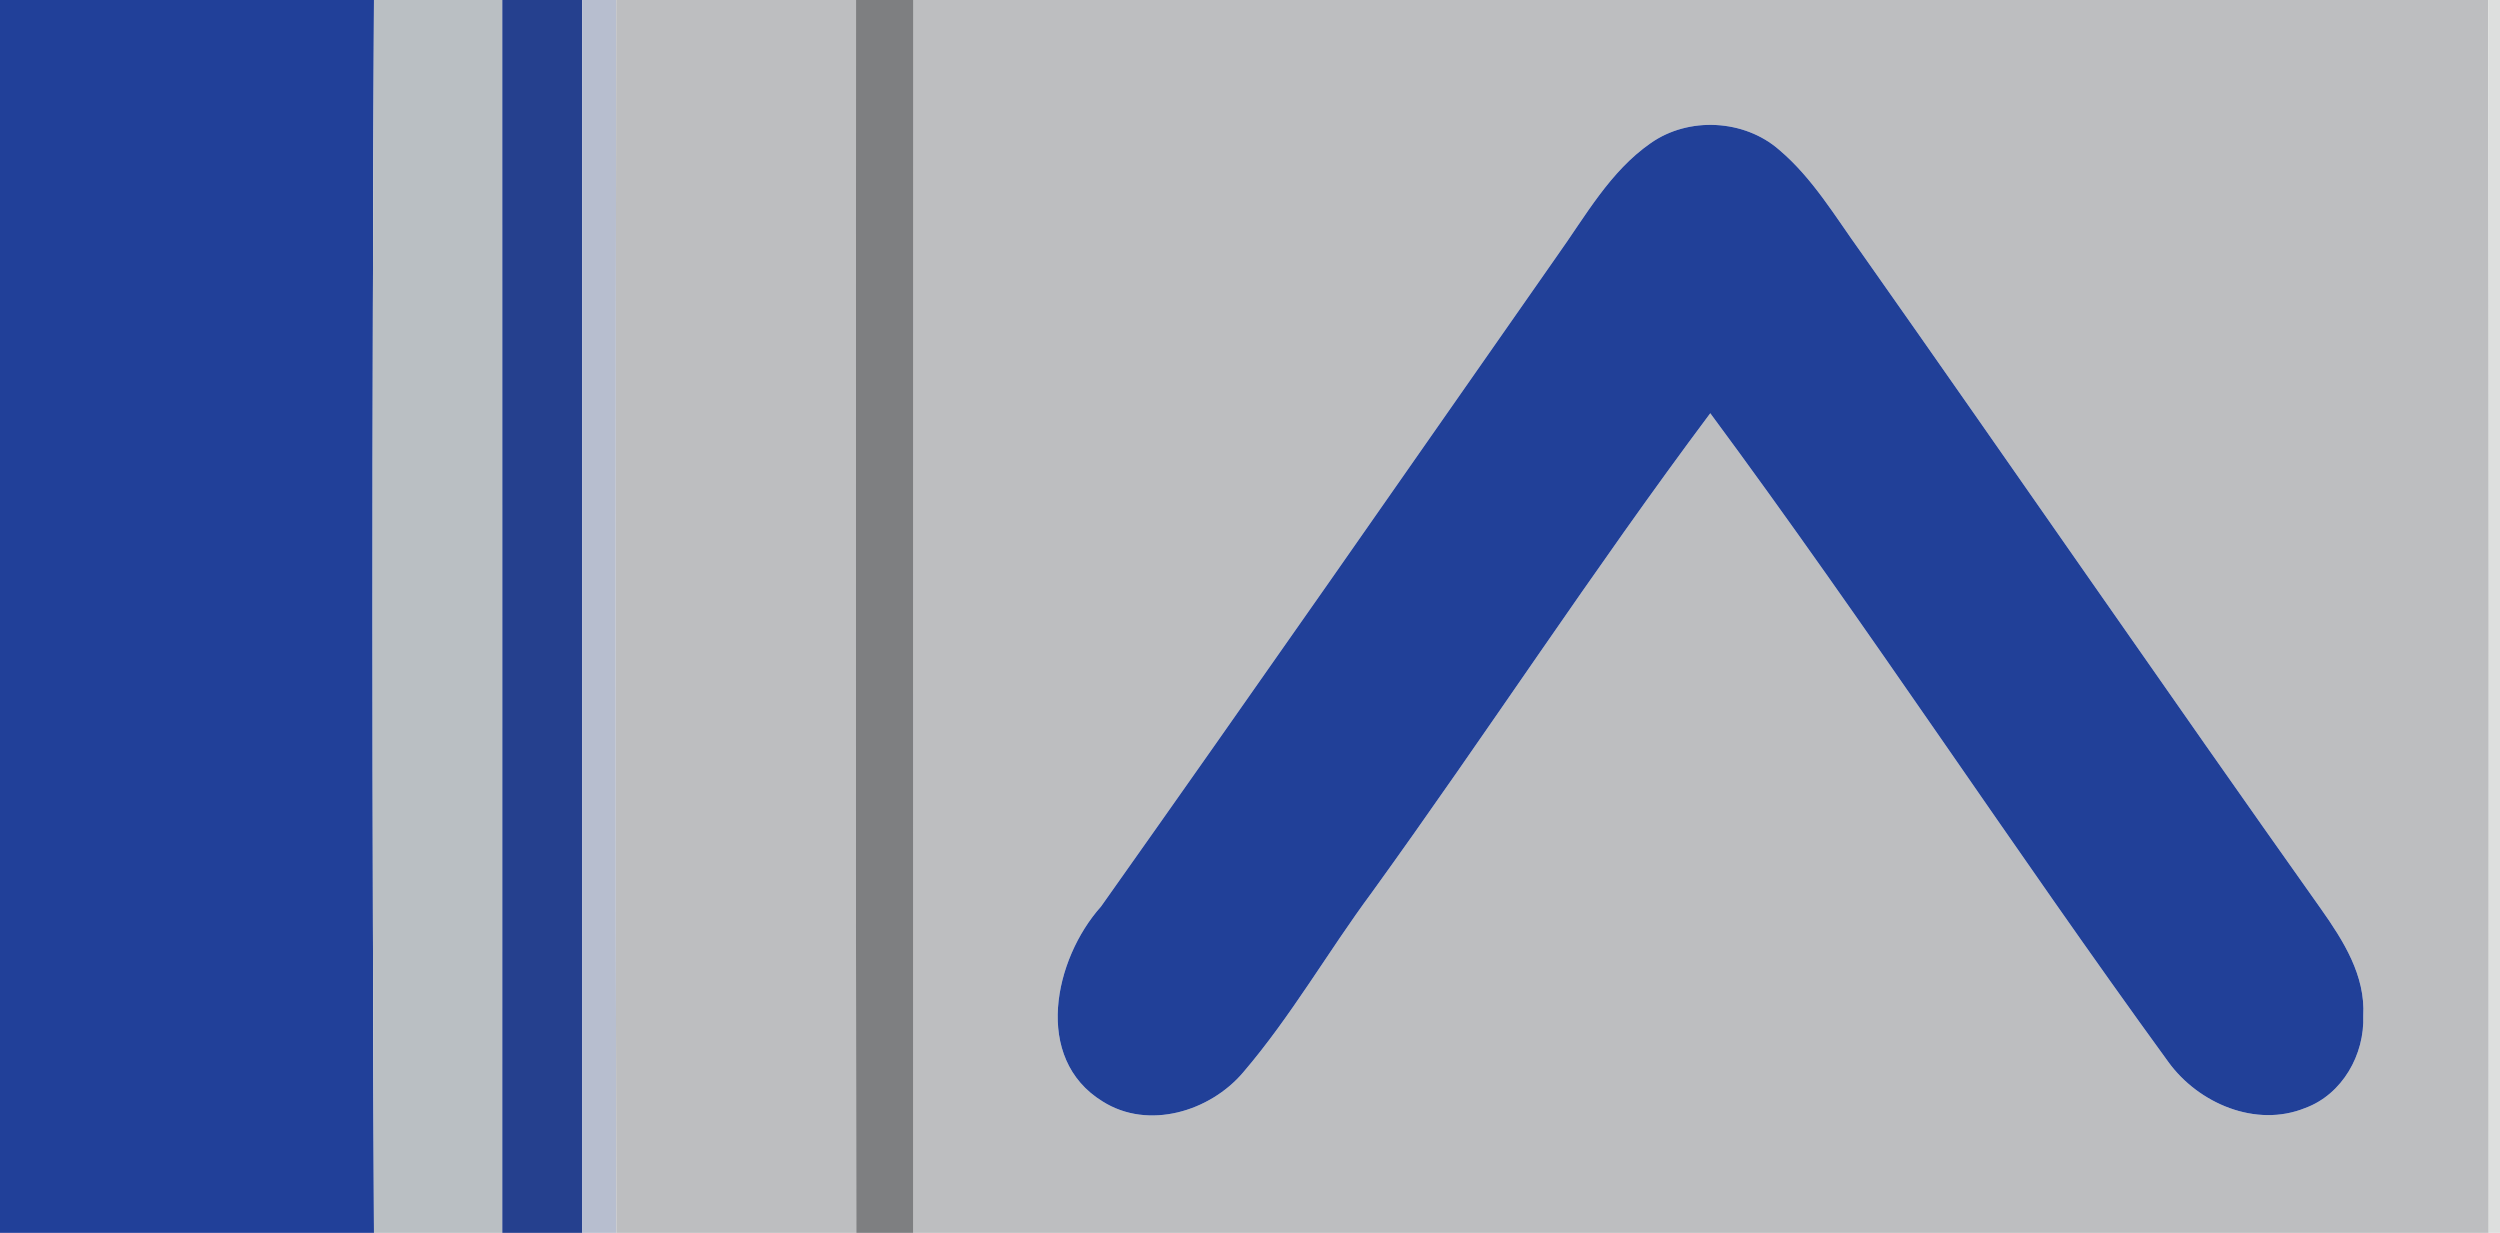 <?xml version="1.0" encoding="UTF-8" ?>
<!DOCTYPE svg PUBLIC "-//W3C//DTD SVG 1.1//EN" "http://www.w3.org/Graphics/SVG/1.1/DTD/svg11.dtd">
<svg width="219pt" height="108pt" viewBox="0 0 219 108" version="1.1" xmlns="http://www.w3.org/2000/svg">
<g id="#214099ff">
<path fill="#214099" opacity="1.00" d=" M 0.00 0.00 L 32.76 0.00 C 32.59 36.00 32.60 72.00 32.76 108.00 L 0.00 108.00 L 0.00 0.00 Z" />
</g>
<g id="#babfc3ff">
<path fill="#babfc3" opacity="1.00" d=" M 32.76 0.00 L 44.00 0.00 C 44.00 36.00 44.01 72.00 44.00 108.00 L 32.76 108.00 C 32.60 72.00 32.59 36.00 32.76 0.00 Z" />
</g>
<g id="#25408eff">
<path fill="#25408e" opacity="1.00" d=" M 44.00 0.00 L 51.00 0.00 C 51.00 36.00 51.00 72.00 51.01 108.00 L 44.00 108.00 C 44.01 72.00 44.00 36.00 44.00 0.00 Z" />
</g>
<g id="#b7becfff">
<path fill="#b7becf" opacity="1.00" d=" M 51.00 0.00 L 53.98 0.00 C 53.94 36.00 53.91 72.00 53.99 108.00 L 51.01 108.00 C 51.00 72.00 51.00 36.00 51.00 0.00 Z" />
</g>
<g id="#bdbec0ff">
<path fill="#bdbec0" opacity="1.00" d=" M 53.98 0.00 L 74.99 0.00 C 74.98 36.00 74.96 72.00 75.01 108.00 L 53.99 108.00 C 53.91 72.00 53.94 36.00 53.98 0.00 Z" />
<path fill="#bdbec0" opacity="1.00" d=" M 80.01 0.00 L 217.97 0.00 C 218.04 36.00 218.01 72.00 218.01 108.00 L 80.00 108.00 C 80.00 72.00 79.99 36.00 80.01 0.00 M 144.60 12.54 C 141.03 15.02 138.89 18.93 136.41 22.40 C 123.12 41.42 109.86 60.47 96.45 79.41 C 92.34 84.01 90.47 92.72 96.58 96.48 C 100.58 99.02 106.00 97.37 108.91 93.93 C 113.11 89.02 116.33 83.36 120.18 78.17 C 130.21 64.29 139.56 49.91 149.82 36.20 C 163.61 54.83 176.31 74.28 189.95 93.03 C 192.58 96.66 197.62 98.82 201.94 97.06 C 205.20 95.86 207.15 92.37 207.02 88.98 C 207.22 85.46 205.27 82.39 203.33 79.64 C 189.77 60.51 176.47 41.20 162.97 22.03 C 160.75 18.95 158.78 15.60 155.86 13.13 C 152.80 10.45 147.92 10.20 144.60 12.54 Z" />
</g>
<g id="#7e7f81ff">
<path fill="#7e7f81" opacity="1.00" d=" M 74.99 0.00 L 80.01 0.00 C 79.99 36.00 80.00 72.00 80.00 108.00 L 75.01 108.00 C 74.96 72.00 74.98 36.00 74.99 0.00 Z" />
</g>
<g id="#dddfdeff">
<path fill="#dddfde" opacity="1.00" d=" M 217.97 0.00 L 219.00 0.00 L 219.00 108.00 L 218.01 108.00 C 218.01 72.00 218.04 36.00 217.97 0.00 Z" />
</g>
<g id="#214098ff">
<path fill="#214098" opacity="1.00" d=" M 144.60 12.54 C 147.92 10.20 152.80 10.45 155.86 13.13 C 158.78 15.60 160.75 18.95 162.97 22.03 C 176.47 41.20 189.77 60.51 203.33 79.64 C 205.27 82.39 207.22 85.46 207.02 88.98 C 207.15 92.37 205.20 95.86 201.94 97.06 C 197.62 98.82 192.58 96.66 189.95 93.03 C 176.31 74.28 163.61 54.83 149.82 36.20 C 139.56 49.91 130.21 64.29 120.18 78.17 C 116.33 83.36 113.11 89.02 108.91 93.93 C 106.00 97.37 100.58 99.02 96.58 96.48 C 90.47 92.72 92.34 84.01 96.45 79.41 C 109.86 60.47 123.12 41.42 136.41 22.40 C 138.89 18.93 141.03 15.02 144.60 12.54 Z" />
</g>
</svg>
